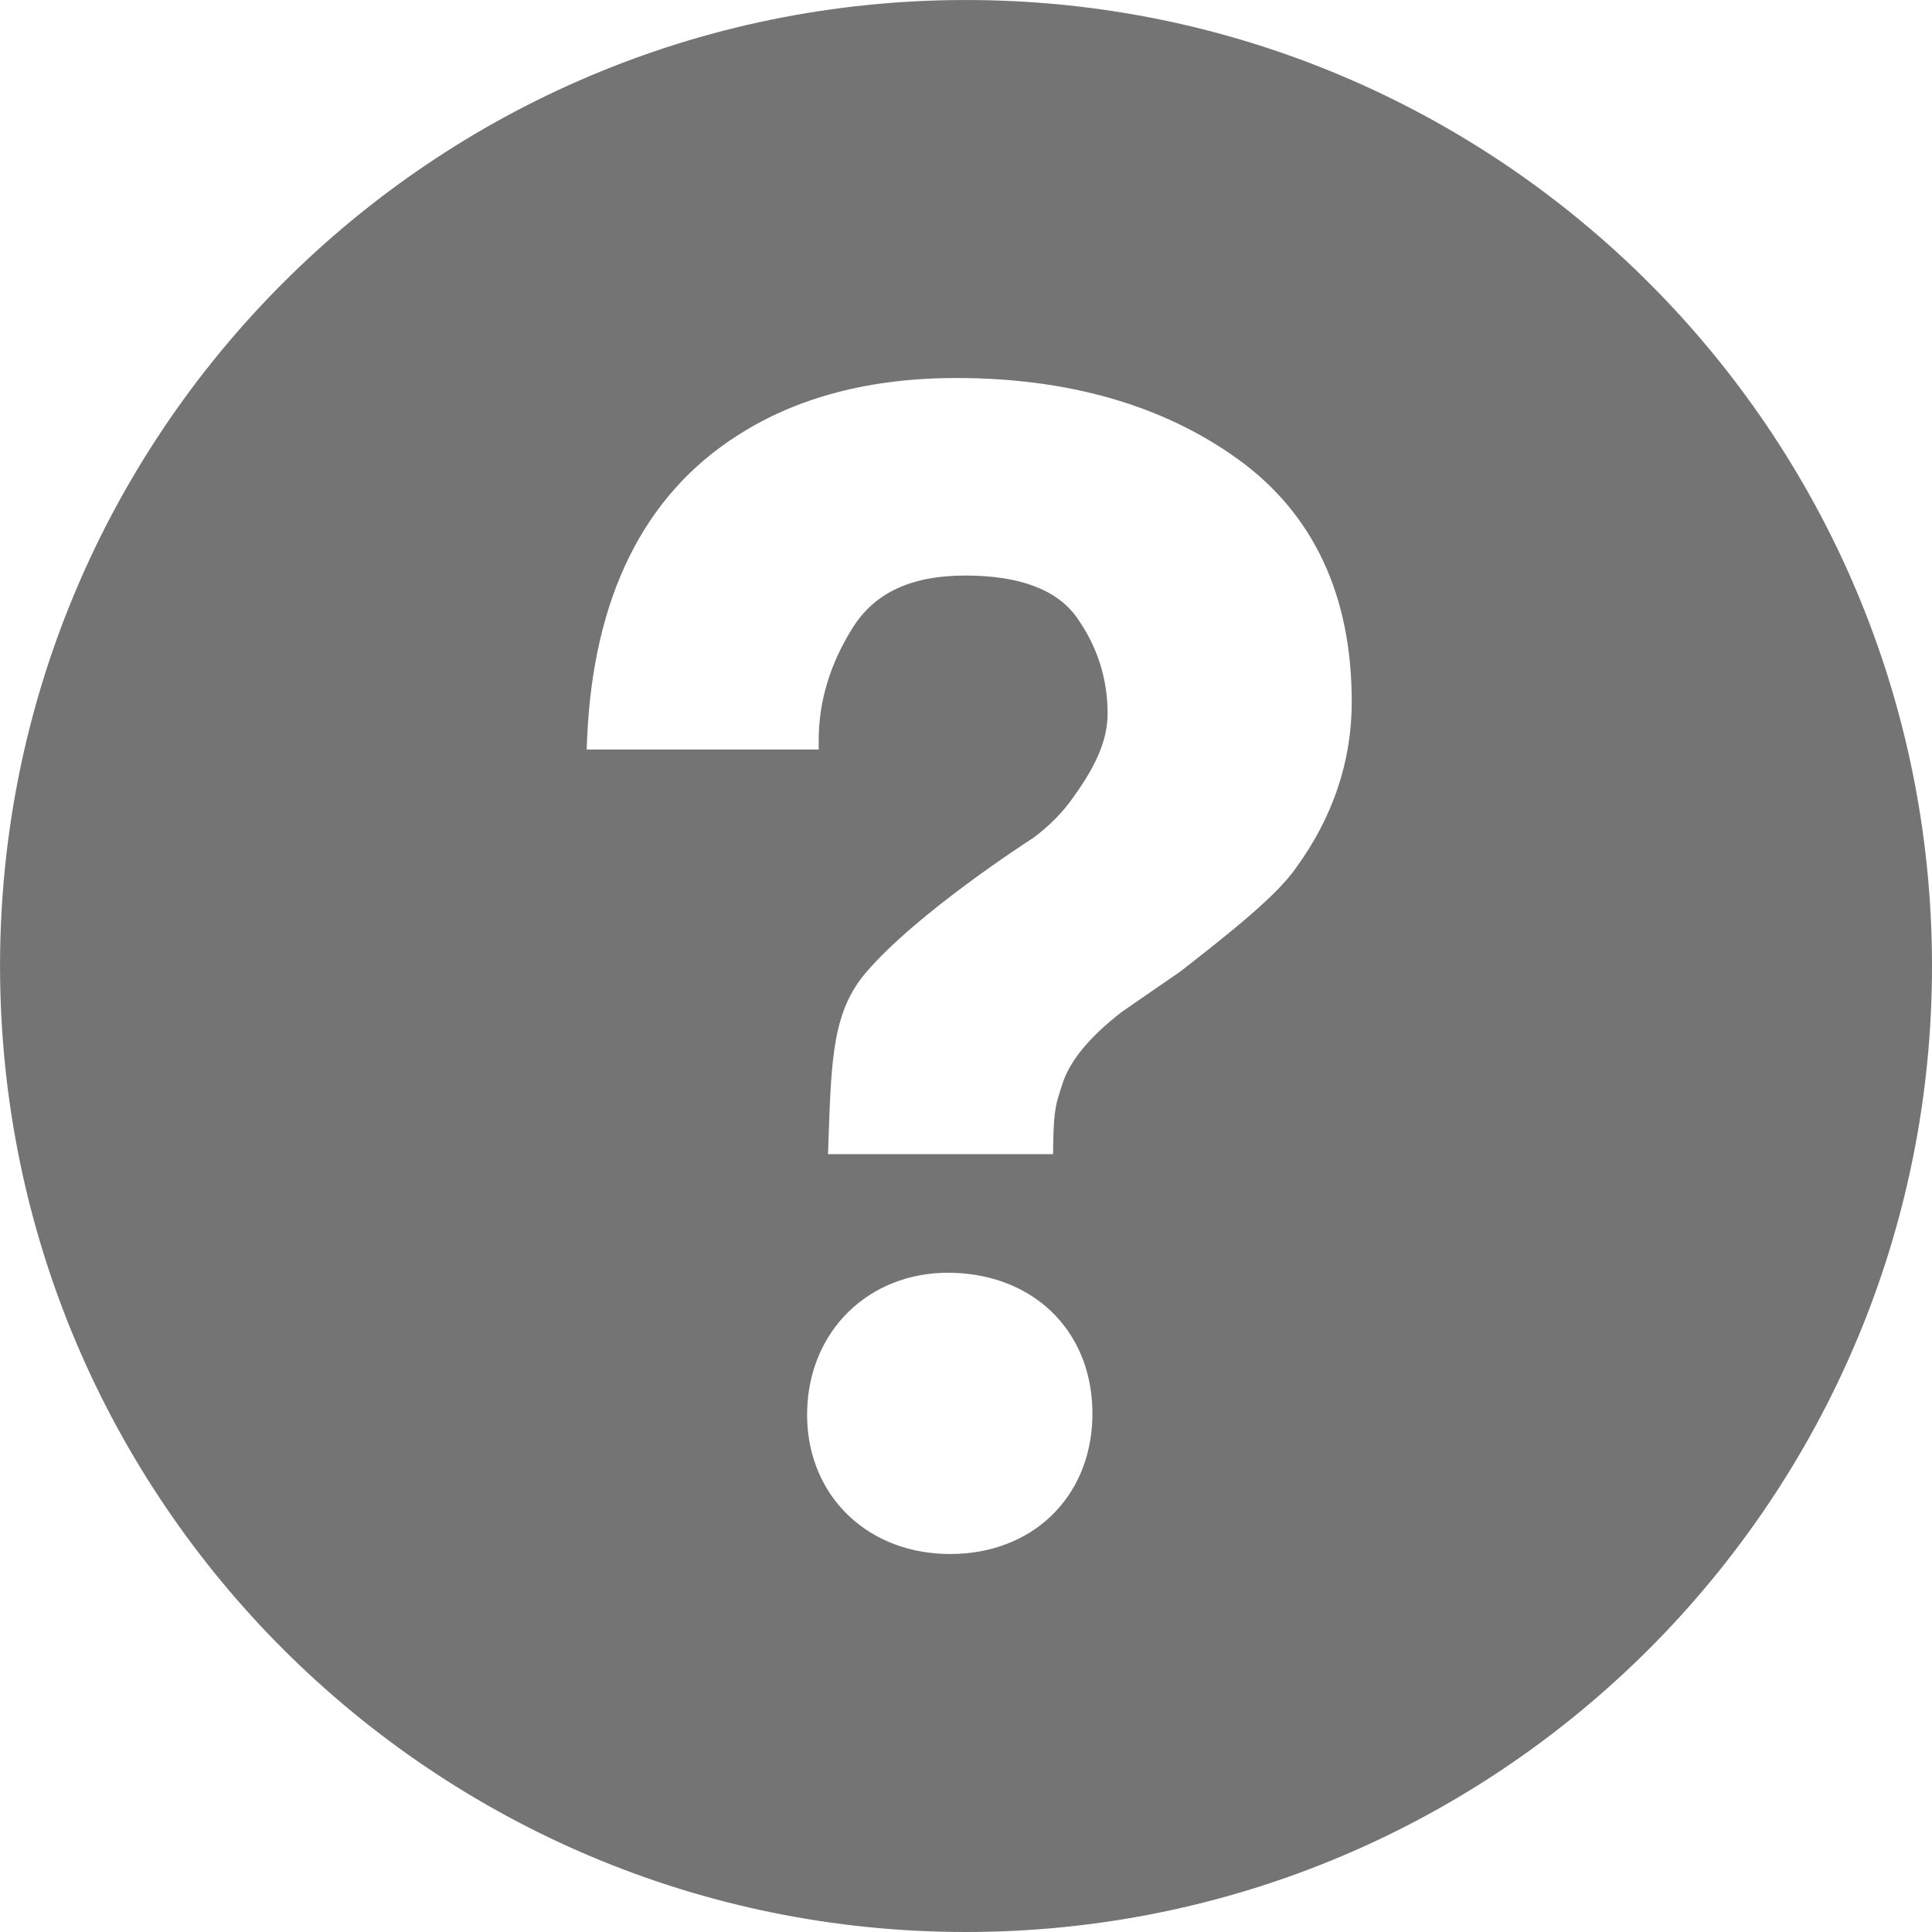 <svg xmlns="http://www.w3.org/2000/svg" viewBox="0 0 92 92" width="512" height="512"><path d="M45.386.004C19.983.344-.334 21.214.006 46.62c.34 25.392 21.208 45.714 46.61 45.376 25.398-.342 45.718-21.213 45.38-46.615-.34-25.394-21.21-45.715-46.61-45.376zM45.25 74l-.254-.004c-3.912-.116-6.67-2.998-6.56-6.852.11-3.788 2.935-6.538 6.718-6.538l.227.004c4.022.12 6.75 2.972 6.636 6.937-.112 3.8-2.893 6.453-6.766 6.453zm16.455-32.66c-.92 1.308-2.943 2.93-5.492 4.917l-2.807 1.938c-1.54 1.198-2.47 2.325-2.82 3.434-.275.872-.41 1.103-.434 2.88l-.004.45H39.43l.03-.907c.132-3.728.224-5.92 1.77-7.733 2.423-2.846 7.77-6.29 7.997-6.435.766-.577 1.412-1.234 1.893-1.936 1.125-1.552 1.623-2.773 1.623-3.973 0-1.665-.494-3.205-1.47-4.576-.94-1.322-2.724-1.992-5.304-1.992-2.56 0-4.312.812-5.36 2.478-1.078 1.713-1.623 3.512-1.623 5.35v.457h-11.05l.02-.477c.284-6.77 2.7-11.643 7.177-14.487C37.947 18.917 41.447 18 45.53 18c5.347 0 9.86 1.3 13.413 3.86 3.6 2.597 5.426 6.485 5.426 11.557 0 2.837-.897 5.502-2.665 7.924z" fill="#747474"/></svg>